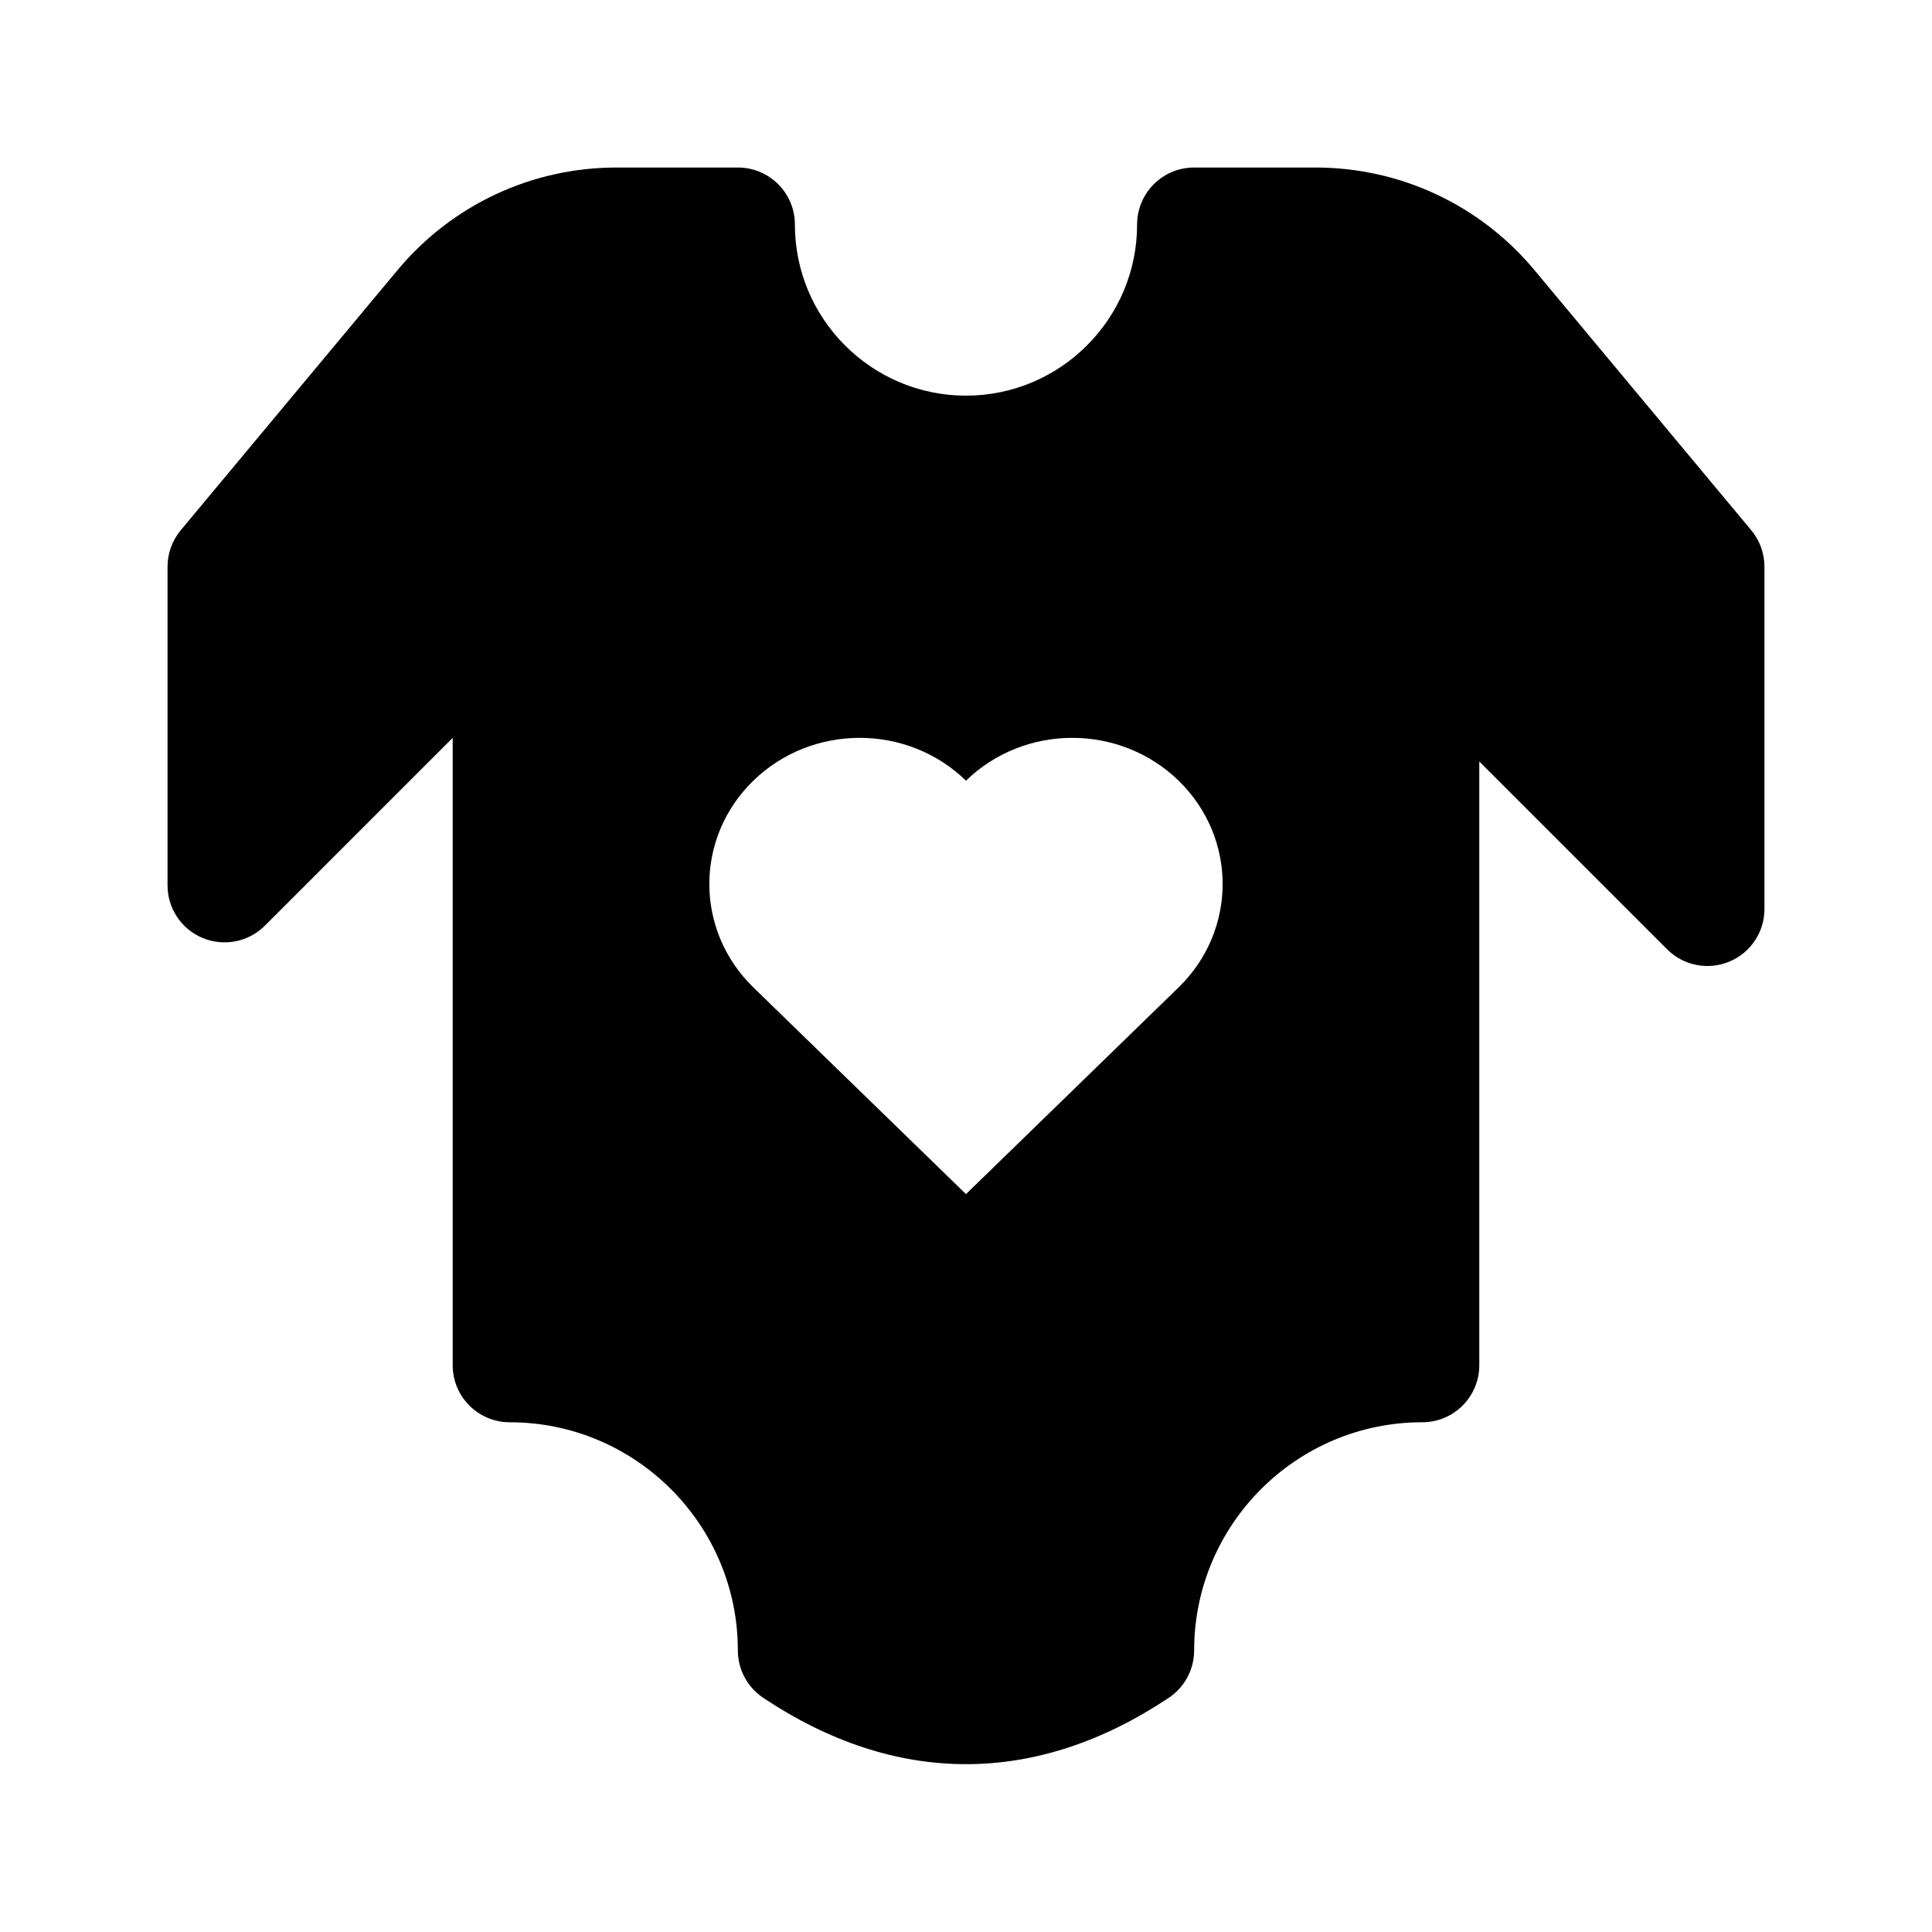 <?xml version="1.0" encoding="UTF-8"?>
<!-- Uploaded to: SVG Repo, www.svgrepo.com, Generator: SVG Repo Mixer Tools -->
<svg fill="#000000" width="800px" height="800px" version="1.1" viewBox="144 144 512 512" xmlns="http://www.w3.org/2000/svg">
 <path d="m608.1 284.52-57.449-68.93c-14.402-17.285-35.555-27.195-58.047-27.195h-32.148c-8.352 0-15.113 6.766-15.113 15.113 0 25.004-20.34 45.344-45.344 45.344s-45.344-20.34-45.344-45.344c0-8.348-6.762-15.113-15.113-15.113h-32.148c-22.496 0-43.645 9.91-58.051 27.195l-57.449 68.93c-2.258 2.719-3.496 6.137-3.496 9.676v84.43c0 6.109 3.672 11.621 9.332 13.961 5.637 2.324 12.133 1.055 16.473-3.273l49.766-49.773v166.26c0 8.348 6.762 15.113 15.113 15.113 33.344 0 60.457 27.121 60.457 60.457 0 5.055 2.523 9.77 6.731 12.574 17.578 11.719 35.645 17.578 53.727 17.578 18.082 0 36.148-5.859 53.727-17.578 4.207-2.805 6.734-7.523 6.734-12.574 0-33.336 27.113-60.457 60.457-60.457 8.352 0 15.113-6.766 15.113-15.113v-160l49.77 49.77c4.324 4.332 10.832 5.617 16.473 3.273 5.656-2.332 9.328-7.844 9.328-13.957v-90.684c0-3.539-1.238-6.957-3.496-9.676zm-151.76 121.15-56.344 54.785-56.348-54.785c-15.559-15.129-15.559-39.656 0-54.785 15.559-15.129 40.785-15.129 56.348 0 15.559-15.129 40.785-15.129 56.348 0 15.555 15.129 15.555 39.656-0.004 54.785z"/>
</svg>
